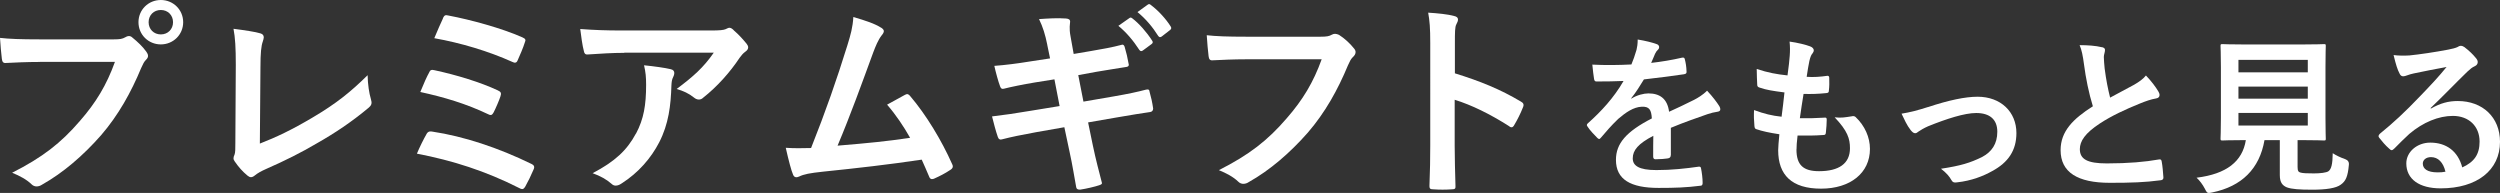 <?xml version="1.0" encoding="UTF-8"?>
<svg id="_レイヤー_2" data-name="レイヤー 2" xmlns="http://www.w3.org/2000/svg" width="337.79" height="26.07" viewBox="0 0 337.79 26.07">
  <rect x="0" y="0" width="337.79" height="26.07" fill="#333333" stroke="none"/>
  <defs>
    <style>
      .cls-1 {
        fill: #fff;
      }
    </style>
  </defs>
  <g id="contents">
    <g>
      <path class="cls-1" d="M5.4,8.37c-1.82,0-3.42.08-4.62.14-.36.03-.48-.17-.53-.56-.08-.56-.2-2.02-.25-2.83,1.26.14,2.74.2,5.38.2h10c.84,0,1.15-.06,1.54-.28.17-.11.34-.17.48-.17.17,0,.34.06.48.2.73.59,1.43,1.26,1.9,1.93.14.2.22.36.22.56,0,.17-.08.34-.28.53-.25.25-.39.53-.64,1.09-1.37,3.3-3.08,6.38-5.43,9.1-2.41,2.74-5.12,5.07-7.95,6.66-.25.17-.5.25-.76.25-.22,0-.48-.08-.7-.31-.64-.62-1.57-1.12-2.6-1.54,4.09-2.07,6.58-4,9.16-7,2.18-2.49,3.61-4.87,4.73-7.98H5.4ZM24.75,3c0,1.68-1.34,3-3.02,3s-3.02-1.32-3.02-3,1.34-3,3.02-3,3.02,1.32,3.02,3ZM20.08,3c0,.95.7,1.65,1.65,1.65s1.65-.7,1.65-1.65-.7-1.65-1.65-1.65-1.65.7-1.65,1.65Z"/>
      <path class="cls-1" d="M35.11,19.4c2.16-.84,4.26-1.82,7.14-3.53,3.22-1.9,5.15-3.47,7.42-5.71.03,1.29.2,2.41.45,3.25.17.53.08.81-.28,1.12-2.3,1.93-4.62,3.47-7,4.82-2.13,1.26-4.31,2.35-6.86,3.47-.7.31-1.2.59-1.57.9-.17.14-.34.22-.5.22s-.31-.08-.48-.22c-.64-.53-1.2-1.15-1.71-1.9-.11-.14-.17-.28-.17-.45,0-.14.06-.31.14-.48.11-.28.11-.81.11-1.6l.06-10.53c0-2.3-.08-3.67-.31-4.87,1.57.2,3,.42,3.64.62.28.08.45.25.45.53,0,.14-.06.34-.14.59-.2.56-.31,1.48-.31,3.47l-.08,10.3Z"/>
      <path class="cls-1" d="M57.62,18.12c.14-.25.31-.42.78-.34,4.26.64,8.93,2.18,13.41,4.37.31.14.48.36.28.76-.34.81-.73,1.6-1.12,2.3-.14.22-.25.34-.42.34-.11,0-.25-.06-.39-.14-4.54-2.3-8.99-3.72-13.83-4.65.36-.87.92-1.99,1.29-2.63ZM57.99,9.77c.14-.31.31-.39.73-.28,2.97.64,6.19,1.62,8.54,2.72.45.2.5.39.36.81-.17.53-.64,1.62-.92,2.16-.14.25-.25.36-.39.36-.11,0-.22-.03-.36-.11-3-1.43-5.96-2.3-9.16-3,.45-1.12.92-2.16,1.21-2.66ZM59.84,2.46c.22-.45.36-.45.76-.36,2.97.56,7.2,1.71,9.97,2.94.45.2.5.34.34.7-.2.67-.7,1.82-.98,2.44-.14.34-.39.34-.67.2-3.28-1.48-7-2.58-10.58-3.22.34-.81.95-2.24,1.18-2.69Z"/>
      <path class="cls-1" d="M84.36,7.14c-1.6,0-3.3.11-4.96.22-.34.03-.45-.17-.5-.42-.22-.78-.39-2.18-.5-3.02,1.9.14,3.44.2,5.68.2h12.01c1.18,0,1.65-.06,1.93-.17.14-.06.39-.2.53-.2.22,0,.45.17.64.39.62.53,1.15,1.12,1.68,1.76.14.17.22.34.22.5,0,.22-.14.42-.39.59-.31.22-.53.5-.76.81-1.32,1.99-3.05,3.92-4.93,5.4-.17.17-.36.25-.59.25s-.47-.11-.67-.28c-.7-.56-1.4-.87-2.32-1.15,2.24-1.68,3.61-2.88,5.01-4.9h-12.1ZM85.93,18.06c1.06-1.99,1.37-3.89,1.37-6.61,0-1.04-.06-1.68-.28-2.63,1.37.14,2.83.34,3.61.53.36.08.48.28.48.53,0,.17-.06.34-.14.5-.2.39-.22.67-.25,1.15-.08,2.72-.37,5.21-1.65,7.7-1.09,2.1-2.77,4.09-5.1,5.57-.25.17-.5.28-.79.28-.2,0-.39-.08-.56-.25-.67-.59-1.48-1.04-2.55-1.43,3.05-1.6,4.65-3.11,5.85-5.35Z"/>
      <path class="cls-1" d="M119.08,3.75c.2.14.34.28.34.45,0,.14-.08.34-.28.56-.5.64-.84,1.51-1.15,2.32-1.57,4.28-3.05,8.4-4.82,12.6,4.31-.36,6.66-.59,9.8-1.06-.87-1.54-1.9-3.08-3.11-4.48.84-.45,1.65-.92,2.44-1.34.31-.17.48-.06.67.17,2.18,2.55,4.28,6.05,5.66,9.16.08.14.11.25.11.36,0,.17-.11.34-.36.48-.67.45-1.37.81-2.13,1.15-.11.06-.22.08-.34.08-.17,0-.31-.14-.39-.39-.34-.78-.64-1.51-.98-2.24-4.48.67-8.74,1.15-13.3,1.62-1.85.2-2.6.34-3.28.67-.36.17-.67.11-.81-.28-.22-.48-.59-1.88-.98-3.61,1.12.08,2.3.06,3.42.03,1.99-5.01,3.44-9.16,4.9-13.86.45-1.46.73-2.44.81-3.84,1.71.5,2.91.9,3.78,1.46Z"/>
      <path class="cls-1" d="M141.51,6.08c-.28-1.4-.59-2.41-1.12-3.5,1.2-.08,2.44-.17,3.64-.08.36.03.56.14.56.42,0,.31-.17.81.06,2.02l.42,2.35,2.3-.39c1.6-.28,2.83-.48,4.28-.87.14,0,.25.11.31.31.22.73.39,1.46.56,2.41,0,.2-.14.28-.42.31-1.29.22-2.55.39-3.95.64l-2.46.45.7,3.58,4.06-.7c1.99-.34,3.36-.64,4.4-.92.36-.08.45.03.48.31.2.7.36,1.4.48,2.24,0,.25-.14.45-.42.48-.84.11-2.52.39-4.51.73l-3.86.67.64,3.11c.39,1.88.87,3.67,1.23,5.07.03.14-.11.22-.37.31-.59.2-1.79.48-2.55.59-.37.03-.53-.11-.56-.34-.2-1.04-.5-3-.9-4.79l-.7-3.3-3.81.67c-1.9.34-3.47.67-4.54.95-.31.11-.53.03-.64-.31-.28-.81-.56-1.88-.78-2.77,1.71-.2,3.19-.42,5.21-.76l3.92-.64-.7-3.61-2.63.42c-1.54.25-3.42.64-4.17.84-.28.08-.42,0-.53-.28-.25-.64-.62-2.02-.79-2.8,1.51-.11,3.05-.31,4.98-.62l2.55-.39-.37-1.79ZM152.6,2.44c.14-.11.25-.08.42.06.87.67,1.88,1.79,2.66,3,.11.17.11.31-.08.45l-1.18.87c-.2.14-.34.11-.48-.08-.84-1.29-1.74-2.35-2.83-3.25l1.48-1.04ZM155.09.62c.17-.11.25-.08.42.06,1.04.78,2.04,1.9,2.66,2.88.11.17.14.34-.08.5l-1.12.87c-.22.17-.36.08-.48-.08-.76-1.2-1.65-2.27-2.8-3.22l1.4-1.01Z"/>
      <path class="cls-1" d="M168.45,8.01c-1.82,0-3.42.08-4.62.14-.36.03-.48-.17-.53-.56-.08-.56-.2-2.02-.25-2.83,1.26.14,2.74.2,5.38.2h10c.84,0,1.15-.06,1.54-.28.14-.08.28-.11.42-.11.17,0,.34.06.53.14.76.48,1.51,1.18,2.04,1.85.14.17.2.31.2.48,0,.25-.14.48-.39.7-.25.25-.39.53-.64,1.09-1.37,3.3-3.08,6.38-5.43,9.1-2.41,2.74-5.12,5.07-7.95,6.66-.25.17-.5.25-.76.25-.22,0-.48-.08-.7-.31-.64-.62-1.57-1.12-2.6-1.54,4.09-2.07,6.58-4,9.16-7,2.18-2.49,3.61-4.87,4.73-7.98h-10.11Z"/>
      <path class="cls-1" d="M196.59,9.91c3.42,1.06,6.13,2.16,8.9,3.81.31.17.45.36.31.73-.36.92-.81,1.79-1.2,2.44-.11.2-.22.31-.37.31-.08,0-.2-.03-.31-.14-2.58-1.65-5.1-2.88-7.37-3.58v6.19c0,1.82.06,3.47.11,5.49.03.34-.11.42-.5.42-.81.06-1.68.06-2.49,0-.39,0-.53-.08-.53-.42.08-2.07.11-3.72.11-5.52V5.85c0-2.1-.08-3.02-.28-4.14,1.29.08,2.69.22,3.5.45.39.08.53.25.53.48,0,.17-.08.39-.22.64-.2.36-.2,1.06-.2,2.63v4Z"/>
      <path class="cls-1" d="M225.74,21c0,.25-.14.37-.44.41-.3.05-.99.11-1.63.11-.21,0-.3-.14-.3-.37,0-.83,0-1.97.02-2.8-2.04,1.06-2.78,1.95-2.78,3.05,0,.96.78,1.58,3.19,1.58,2.11,0,3.95-.21,5.72-.46.21-.02.3.05.32.25.11.53.21,1.33.21,1.88.02.28-.07.44-.25.44-1.97.25-3.47.3-5.7.3-3.77,0-5.76-1.13-5.76-3.79,0-2.21,1.38-3.81,4.85-5.6-.07-1.17-.34-1.63-1.38-1.58-1.08.05-2.11.74-3.17,1.65-.99.96-1.56,1.63-2.3,2.5-.12.14-.18.21-.28.21-.07,0-.16-.07-.25-.16-.32-.32-1.01-1.03-1.31-1.52-.07-.09-.09-.16-.09-.21,0-.09.05-.16.16-.25,1.77-1.58,3.47-3.4,4.8-5.7-1.08.05-2.32.07-3.67.07-.21,0-.28-.12-.32-.37-.07-.37-.16-1.22-.23-1.91,1.74.09,3.54.07,5.28-.02.25-.62.46-1.17.69-1.97.09-.39.16-.78.16-1.4,1.01.16,2.02.41,2.62.64.18.07.28.23.28.39,0,.12-.05.25-.16.34-.14.12-.28.32-.39.55-.14.32-.25.62-.53,1.24,1.4-.16,2.8-.39,4.18-.71.25-.04.32.02.37.23.12.46.21.99.23,1.65.02.23-.07.32-.39.37-1.72.25-3.7.5-5.37.69-.53.85-1.03,1.7-1.72,2.55l.02.05c.74-.48,1.68-.71,2.3-.71,1.52,0,2.57.69,2.8,2.48.9-.41,2.2-1.01,3.38-1.61.44-.23,1.17-.64,1.75-1.24.76.8,1.35,1.61,1.61,2.02.14.21.18.37.18.5,0,.18-.11.28-.34.32-.48.07-.94.18-1.4.34-1.49.53-2.99,1.03-4.94,1.84v3.7Z"/>
      <path class="cls-1" d="M242.73,20.19c0,2.11.92,2.94,3.05,2.94,2.69,0,4.18-1.03,4.18-3.1,0-1.29-.32-2.34-2.07-4.18.92.11,1.42,0,2.34-.14.16-.05.34-.02.48.09,1.26,1.19,1.95,2.76,1.95,4.32,0,3.26-2.66,5.37-6.61,5.37s-5.79-1.84-5.79-5.19c0-.48.07-1.12.16-2.16-1.38-.21-2.3-.41-3.12-.69-.16-.05-.23-.16-.25-.44-.07-.71-.09-1.42-.05-2.14,1.38.51,2.41.76,3.72.9.11-.85.3-2.34.39-3.28-1.61-.21-2.44-.34-3.31-.64-.28-.07-.37-.18-.37-.39-.02-.55-.07-1.31-.07-2.14,1.56.51,2.66.71,4.16.87.18-1.33.25-1.95.3-2.64.05-.64.05-1.31-.02-1.93,1.06.14,2.25.44,2.76.64.32.11.51.32.51.53,0,.16-.07.3-.18.44-.16.16-.28.46-.41.99-.11.53-.25,1.31-.37,2.16.92.07,1.86,0,2.82-.14.16,0,.23.12.23.28.02.55.02,1.19-.05,1.72,0,.25-.09.32-.37.34-1.01.11-2.04.14-3.05.11-.14.8-.37,2.37-.5,3.28,1.22.02,2.16,0,3.26-.07.3-.05.37.04.37.25,0,.41-.05,1.24-.11,1.72-.02.28-.09.37-.32.37-1.15.09-2.34.09-3.51.07-.11.9-.14,1.45-.14,1.86Z"/>
      <path class="cls-1" d="M260.5,14.47c2.83-.94,5.05-1.4,6.71-1.4,3.12,0,5.24,2.04,5.24,4.91,0,2.34-1.1,3.97-3.28,5.14-1.19.67-2.8,1.31-4.75,1.52-.41.07-.6-.02-.76-.32-.25-.46-.67-.96-1.4-1.52,2.69-.41,3.95-.8,5.54-1.58,1.31-.69,2.07-1.77,2.07-3.42s-1.01-2.53-2.85-2.53c-1.58,0-4,.78-6.5,1.79-.57.25-1.03.53-1.29.71-.18.16-.32.23-.46.23-.21,0-.37-.14-.6-.41-.53-.67-.87-1.47-1.24-2.23,1.15-.18,2.27-.48,3.58-.9Z"/>
      <path class="cls-1" d="M284.01,6.37c.28.07.41.18.41.37,0,.32-.16.64-.16.96,0,.46.07,1.01.11,1.54.21,1.61.44,2.76.74,3.95,1.15-.62,1.97-1.06,3.26-1.75.67-.39,1.22-.78,1.58-1.24.73.76,1.33,1.56,1.68,2.16.09.14.16.32.16.48,0,.23-.14.41-.46.46-.69.11-1.47.39-2.2.69-1.98.8-3.81,1.65-5.4,2.69-2,1.31-2.71,2.39-2.71,3.47,0,1.36,1.01,1.93,3.65,1.93,2.89,0,5.24-.21,7-.53.25-.05.37,0,.41.28.12.62.18,1.45.23,2.14.02.25-.14.37-.41.39-2.09.28-3.93.34-6.84.34-4.34,0-6.64-1.42-6.64-4.41,0-2.55,1.68-4.23,4.36-5.93-.55-1.77-.96-3.83-1.19-5.6-.16-1.22-.32-2.02-.6-2.66,1.1,0,2.16.07,3.01.28Z"/>
      <path class="cls-1" d="M310.44,22.56c0,.53.11.69.41.76.3.09.9.11,1.79.11.83,0,1.7-.09,1.98-.3.37-.28.55-.9.57-2.43.46.3,1.08.6,1.68.8q.57.21.5.78c-.14,1.61-.44,2.2-1.08,2.66-.64.5-2.07.69-3.84.69s-2.8-.07-3.47-.32c-.53-.23-.94-.6-.94-1.63v-4.75h-2.07c-.67,3.88-3.08,6.25-7.05,7.07-.23.05-.37.07-.48.07-.23,0-.3-.12-.53-.57-.3-.57-.69-1.1-1.12-1.49,4.06-.5,6.2-2.2,6.66-5.08h-.04c-2.23,0-2.96.05-3.1.05-.25,0-.28-.02-.28-.25,0-.16.05-1.01.05-2.8v-6.87c0-1.84-.05-2.69-.05-2.85,0-.23.02-.25.28-.25.14,0,.92.05,3.15.05h7.39c2.21,0,2.99-.05,3.15-.05.23,0,.25.02.25.25,0,.16-.04,1.01-.04,2.85v6.87c0,1.79.04,2.66.04,2.8,0,.23-.02.25-.25.25-.16,0-.94-.05-3.15-.05h-.41v3.63ZM302.45,8.09v1.68h9.37v-1.68h-9.37ZM311.82,13.33v-1.63h-9.37v1.63h9.37ZM311.82,15.26h-9.37v1.7h9.37v-1.7Z"/>
      <path class="cls-1" d="M328.44,14.68c1.29-.74,2.37-1.03,3.65-1.03,3.35,0,5.7,2.2,5.7,5.51,0,3.83-3.1,6.29-8.02,6.29-2.89,0-4.64-1.24-4.64-3.38,0-1.54,1.45-2.8,3.24-2.8,2.16,0,3.74,1.15,4.32,3.35,1.61-.73,2.34-1.75,2.34-3.49,0-2.09-1.47-3.47-3.61-3.47-1.91,0-4.02.85-5.88,2.43-.67.6-1.31,1.26-2,1.95-.16.16-.28.25-.39.25-.09,0-.21-.07-.34-.21-.48-.41-.99-1.01-1.36-1.49-.14-.18-.07-.34.12-.53,1.79-1.45,3.38-2.92,5.44-5.08,1.42-1.47,2.5-2.62,3.56-3.93-1.38.25-3.01.57-4.43.87-.3.07-.6.14-.96.28-.12.05-.34.11-.46.11-.23,0-.39-.11-.51-.39-.28-.53-.48-1.17-.8-2.48.69.09,1.45.09,2.14.05,1.4-.14,3.42-.44,5.21-.78.57-.11,1.03-.23,1.26-.34.11-.07.32-.18.44-.18.23,0,.37.07.53.18.69.53,1.15.99,1.54,1.47.18.21.25.37.25.55,0,.23-.14.44-.39.55-.39.18-.57.34-1.01.74-1.68,1.63-3.21,3.24-4.96,4.91l.02.07ZM328.46,21.23c-.67,0-1.1.39-1.1.87,0,.71.62,1.19,2,1.19.41,0,.71-.02,1.06-.09-.3-1.26-.99-1.97-1.95-1.97Z"/>
    </g>
  </g>
</svg>